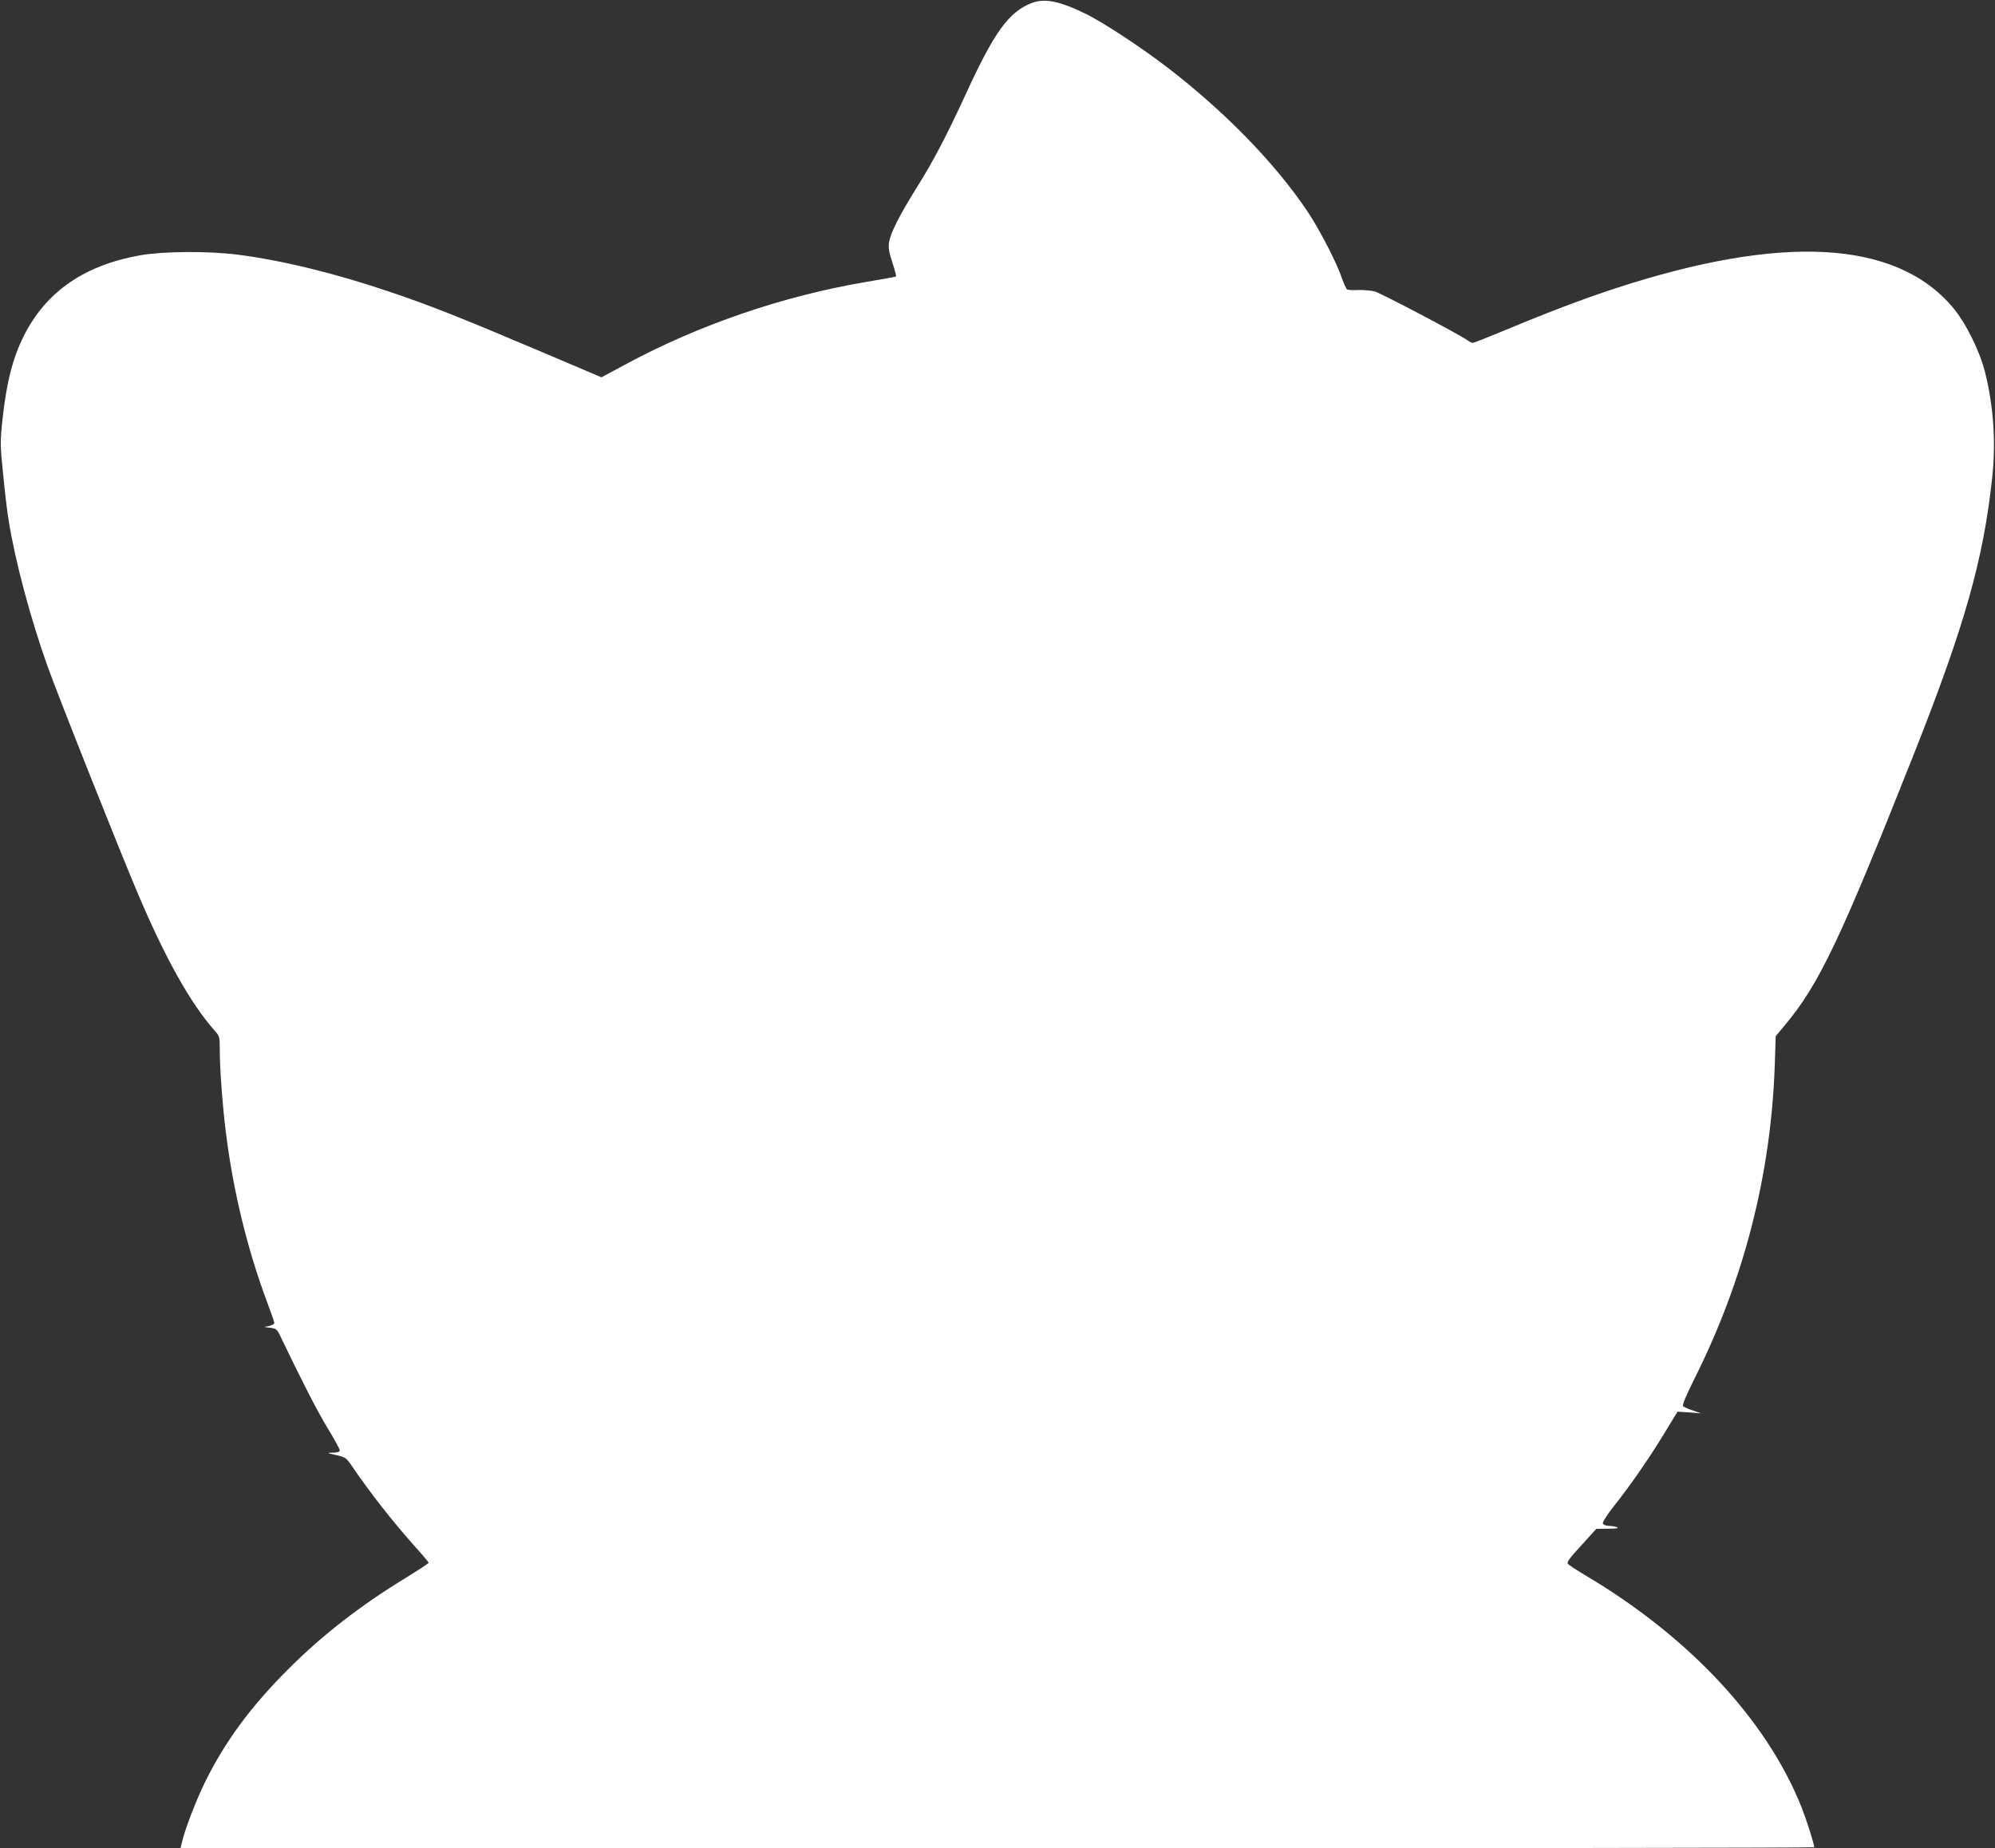 <?xml version="1.0" standalone="no"?>
<!DOCTYPE svg PUBLIC "-//W3C//DTD SVG 20010904//EN"
 "http://www.w3.org/TR/2001/REC-SVG-20010904/DTD/svg10.dtd">
<svg version="1.0" xmlns="http://www.w3.org/2000/svg"
 width="1280pt" height="1186pt" viewBox="0 0 1280 1186"
 preserveAspectRatio="xMidYMid meet">
<rect x="0" y="0" width="1280" height="1186" fill="#333333" stroke="none"/>
<g transform="translate(0,1186) scale(0.1,-0.1)"
fill="#ffffff" stroke="none">
<path d="M6615 11839 c-143 -58 -235 -184 -412 -569 -129 -280 -212 -439 -319
-610 -114 -183 -171 -295 -180 -357 -5 -35 0 -63 22 -129 15 -46 26 -86 23
-88 -2 -2 -88 -18 -191 -35 -534 -90 -1077 -276 -1550 -532 l-149 -80 -412
175 c-493 209 -690 287 -942 372 -356 121 -694 203 -980 240 -190 24 -476 22
-625 -4 -360 -64 -605 -234 -747 -517 -72 -143 -112 -302 -138 -545 -14 -136
-14 -157 5 -341 10 -108 26 -241 35 -295 41 -259 139 -628 250 -939 66 -186
468 -1197 580 -1460 179 -421 337 -702 492 -878 32 -36 33 -40 33 -121 0 -123
18 -368 41 -546 46 -365 137 -738 260 -1067 27 -72 49 -136 49 -142 0 -7 -15
-15 -32 -19 l-33 -7 40 -5 c34 -4 43 -11 57 -40 150 -312 241 -489 307 -599
45 -73 81 -140 81 -147 0 -10 -14 -14 -42 -15 -43 -1 -42 -2 20 -16 60 -14 64
-17 104 -76 109 -161 258 -351 400 -510 49 -54 88 -101 88 -105 0 -4 -65 -46
-144 -95 -288 -175 -538 -368 -756 -587 -240 -239 -407 -466 -534 -724 -59
-120 -133 -313 -150 -393 l-8 -33 5241 0 c2883 0 5241 3 5241 7 0 21 -48 172
-81 256 -223 560 -722 1095 -1391 1491 -54 32 -102 64 -108 71 -9 11 10 37 86
119 l96 106 77 1 c52 0 70 3 56 9 -11 5 -35 9 -53 9 -18 1 -35 7 -38 15 -3 8
24 52 64 103 112 141 227 307 325 467 l90 148 76 -5 76 -6 -52 18 c-29 9 -58
22 -64 28 -7 7 15 60 74 179 317 633 489 1306 514 2007 l6 188 58 70 c220 262
355 546 830 1744 325 822 444 1241 501 1770 25 229 8 464 -47 681 -35 137
-126 318 -207 413 -366 431 -1093 471 -2166 120 -204 -67 -436 -155 -694 -263
-113 -47 -212 -86 -218 -86 -7 0 -24 8 -38 19 -60 41 -552 300 -592 311 -24 6
-71 10 -104 9 -34 -2 -66 0 -73 4 -6 4 -21 37 -34 74 -31 94 -143 311 -218
423 -208 312 -538 650 -910 934 -172 131 -403 282 -516 338 -172 83 -264 101
-350 67z"/>
</g>
</svg>
